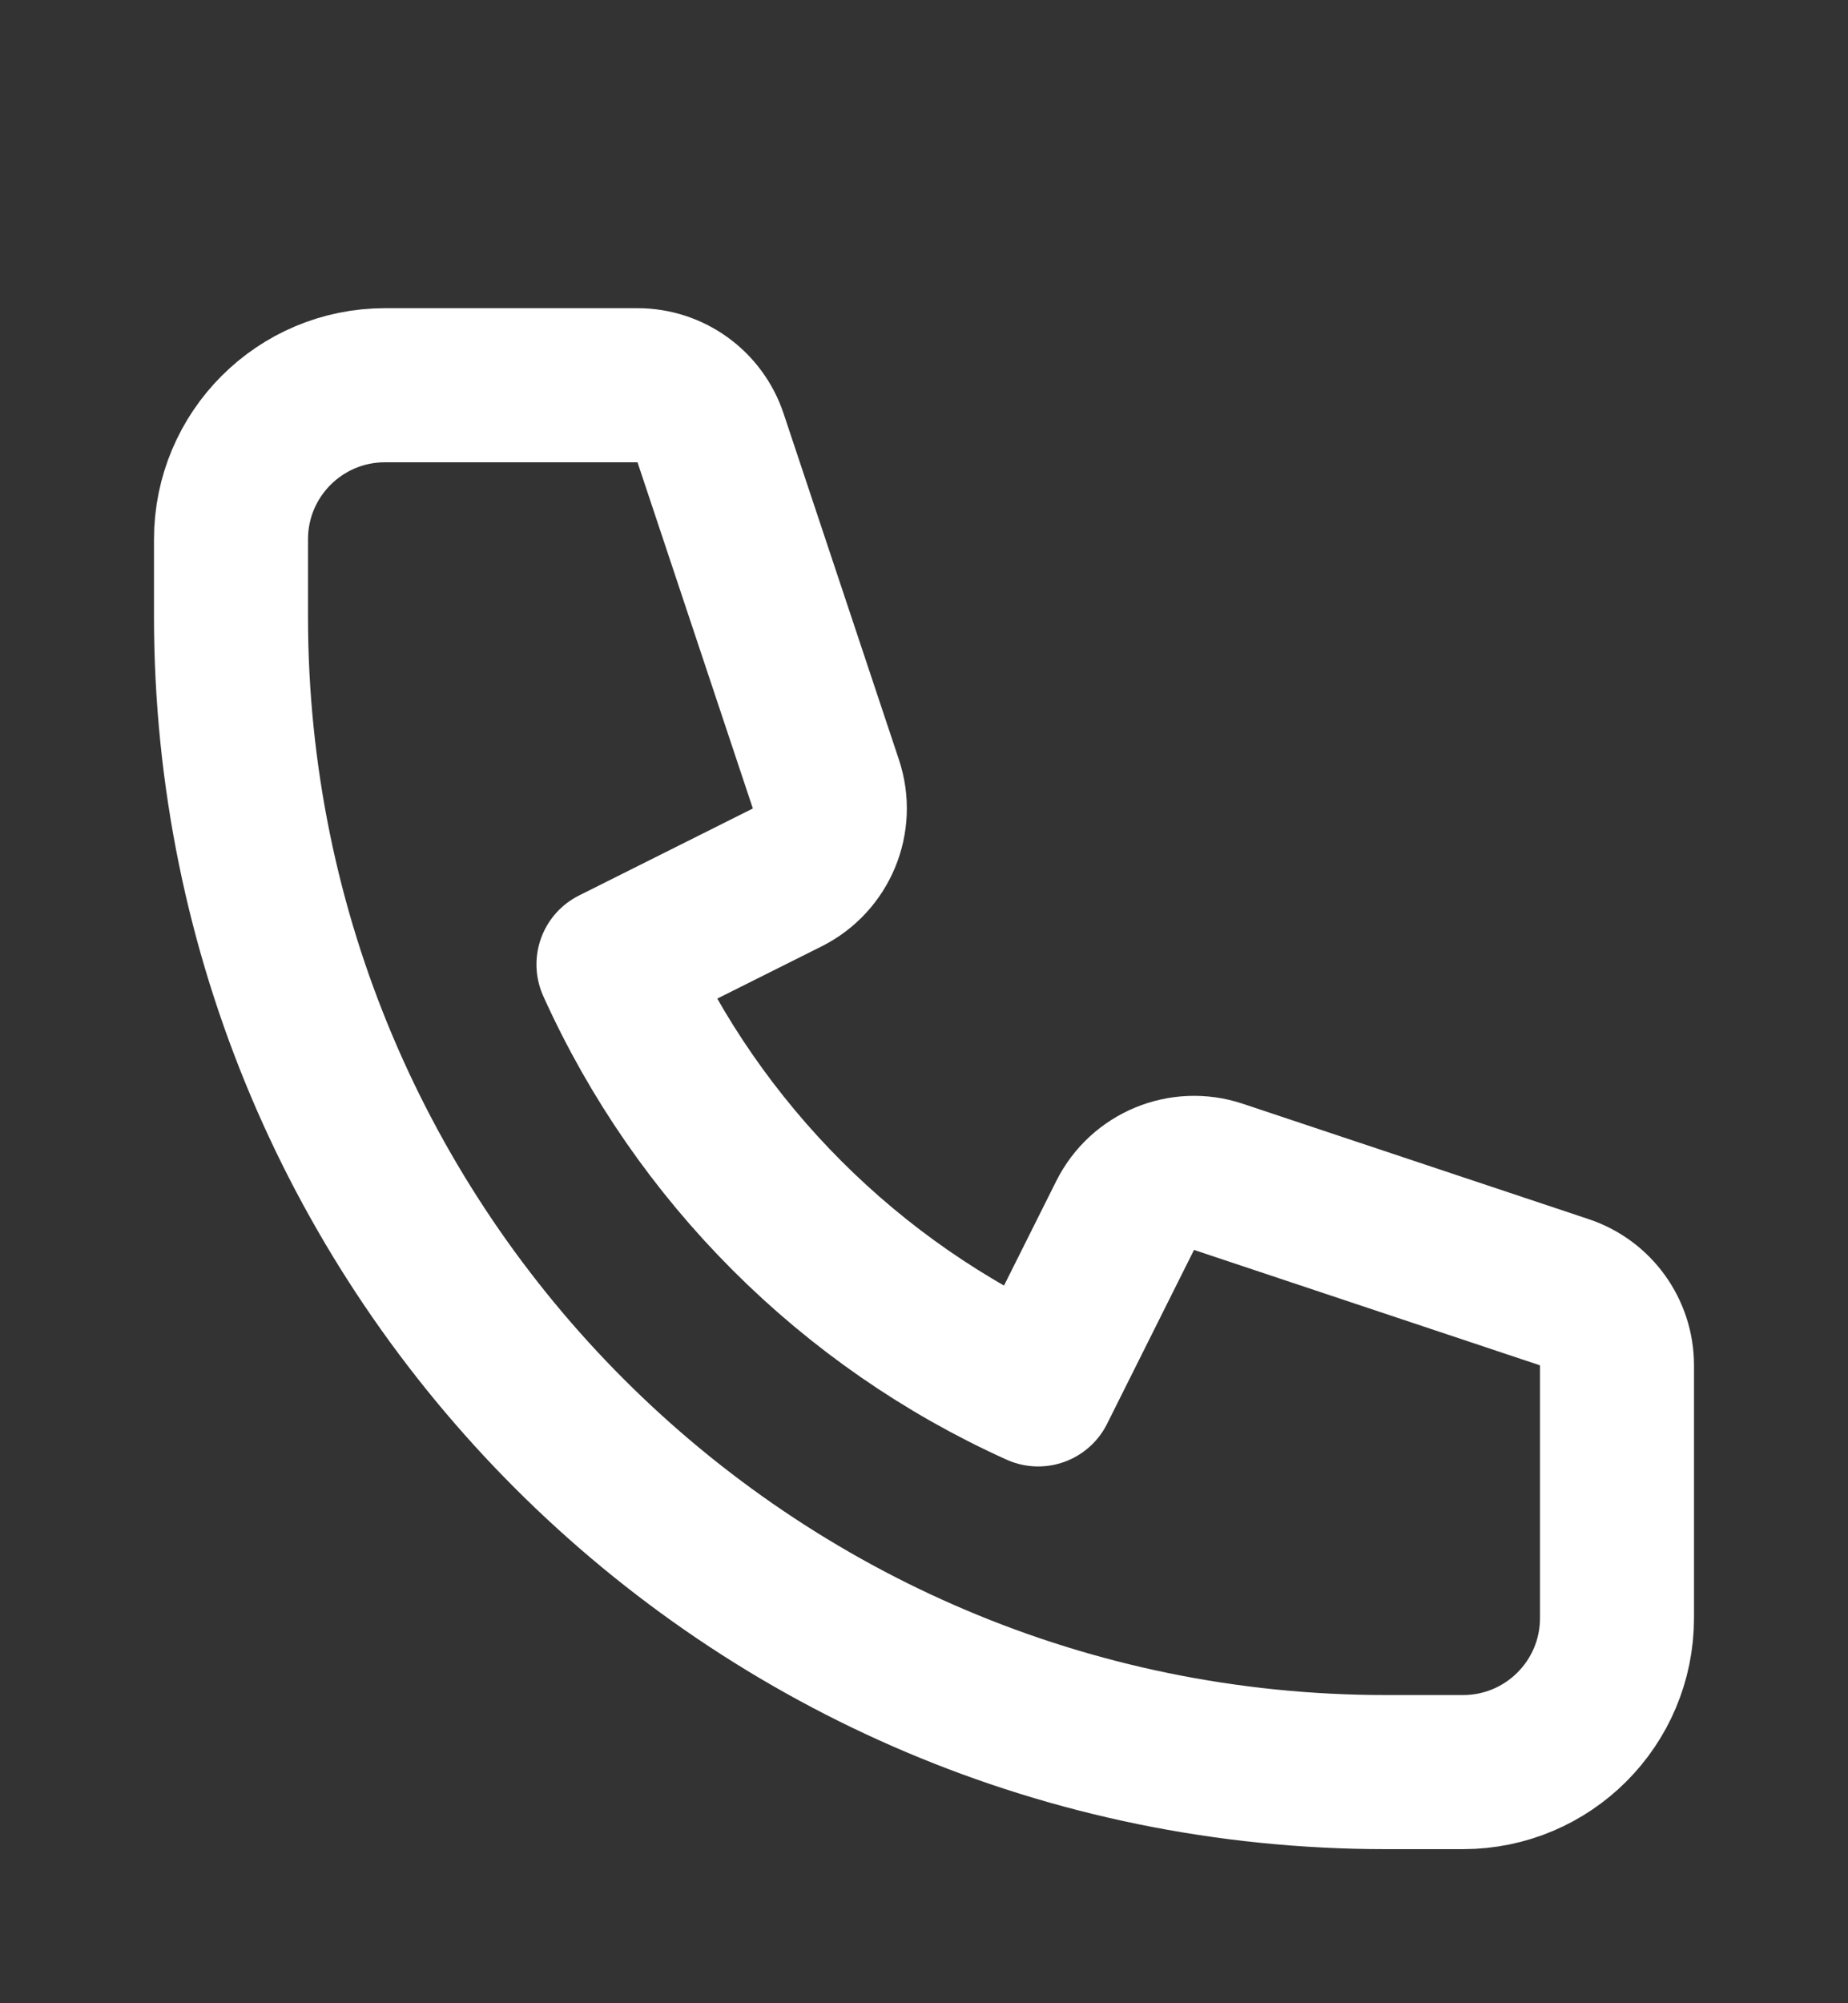 <?xml version="1.0" encoding="UTF-8"?>
<svg xmlns="http://www.w3.org/2000/svg" width="24" height="26" viewBox="0 0 24 26" fill="none">
  <rect x="0" y="0" width="24" height="26" fill="#333333" stroke="none"/>
  <path d="M3 7C3 5.895 3.895 5 5 5H8.279C8.71 5 9.092 5.275 9.228 5.684L10.726 10.177C10.883 10.649 10.669 11.165 10.224 11.388L7.967 12.517C9.069 14.961 11.039 16.931 13.483 18.033L14.612 15.776C14.835 15.331 15.351 15.117 15.823 15.274L20.316 16.772C20.725 16.908 21 17.29 21 17.721V21C21 22.105 20.105 23 19 23H18C9.716 23 3 16.284 3 8V7Z" stroke="white" stroke-width="2" stroke-linecap="round" stroke-linejoin="round"></path>
</svg>
